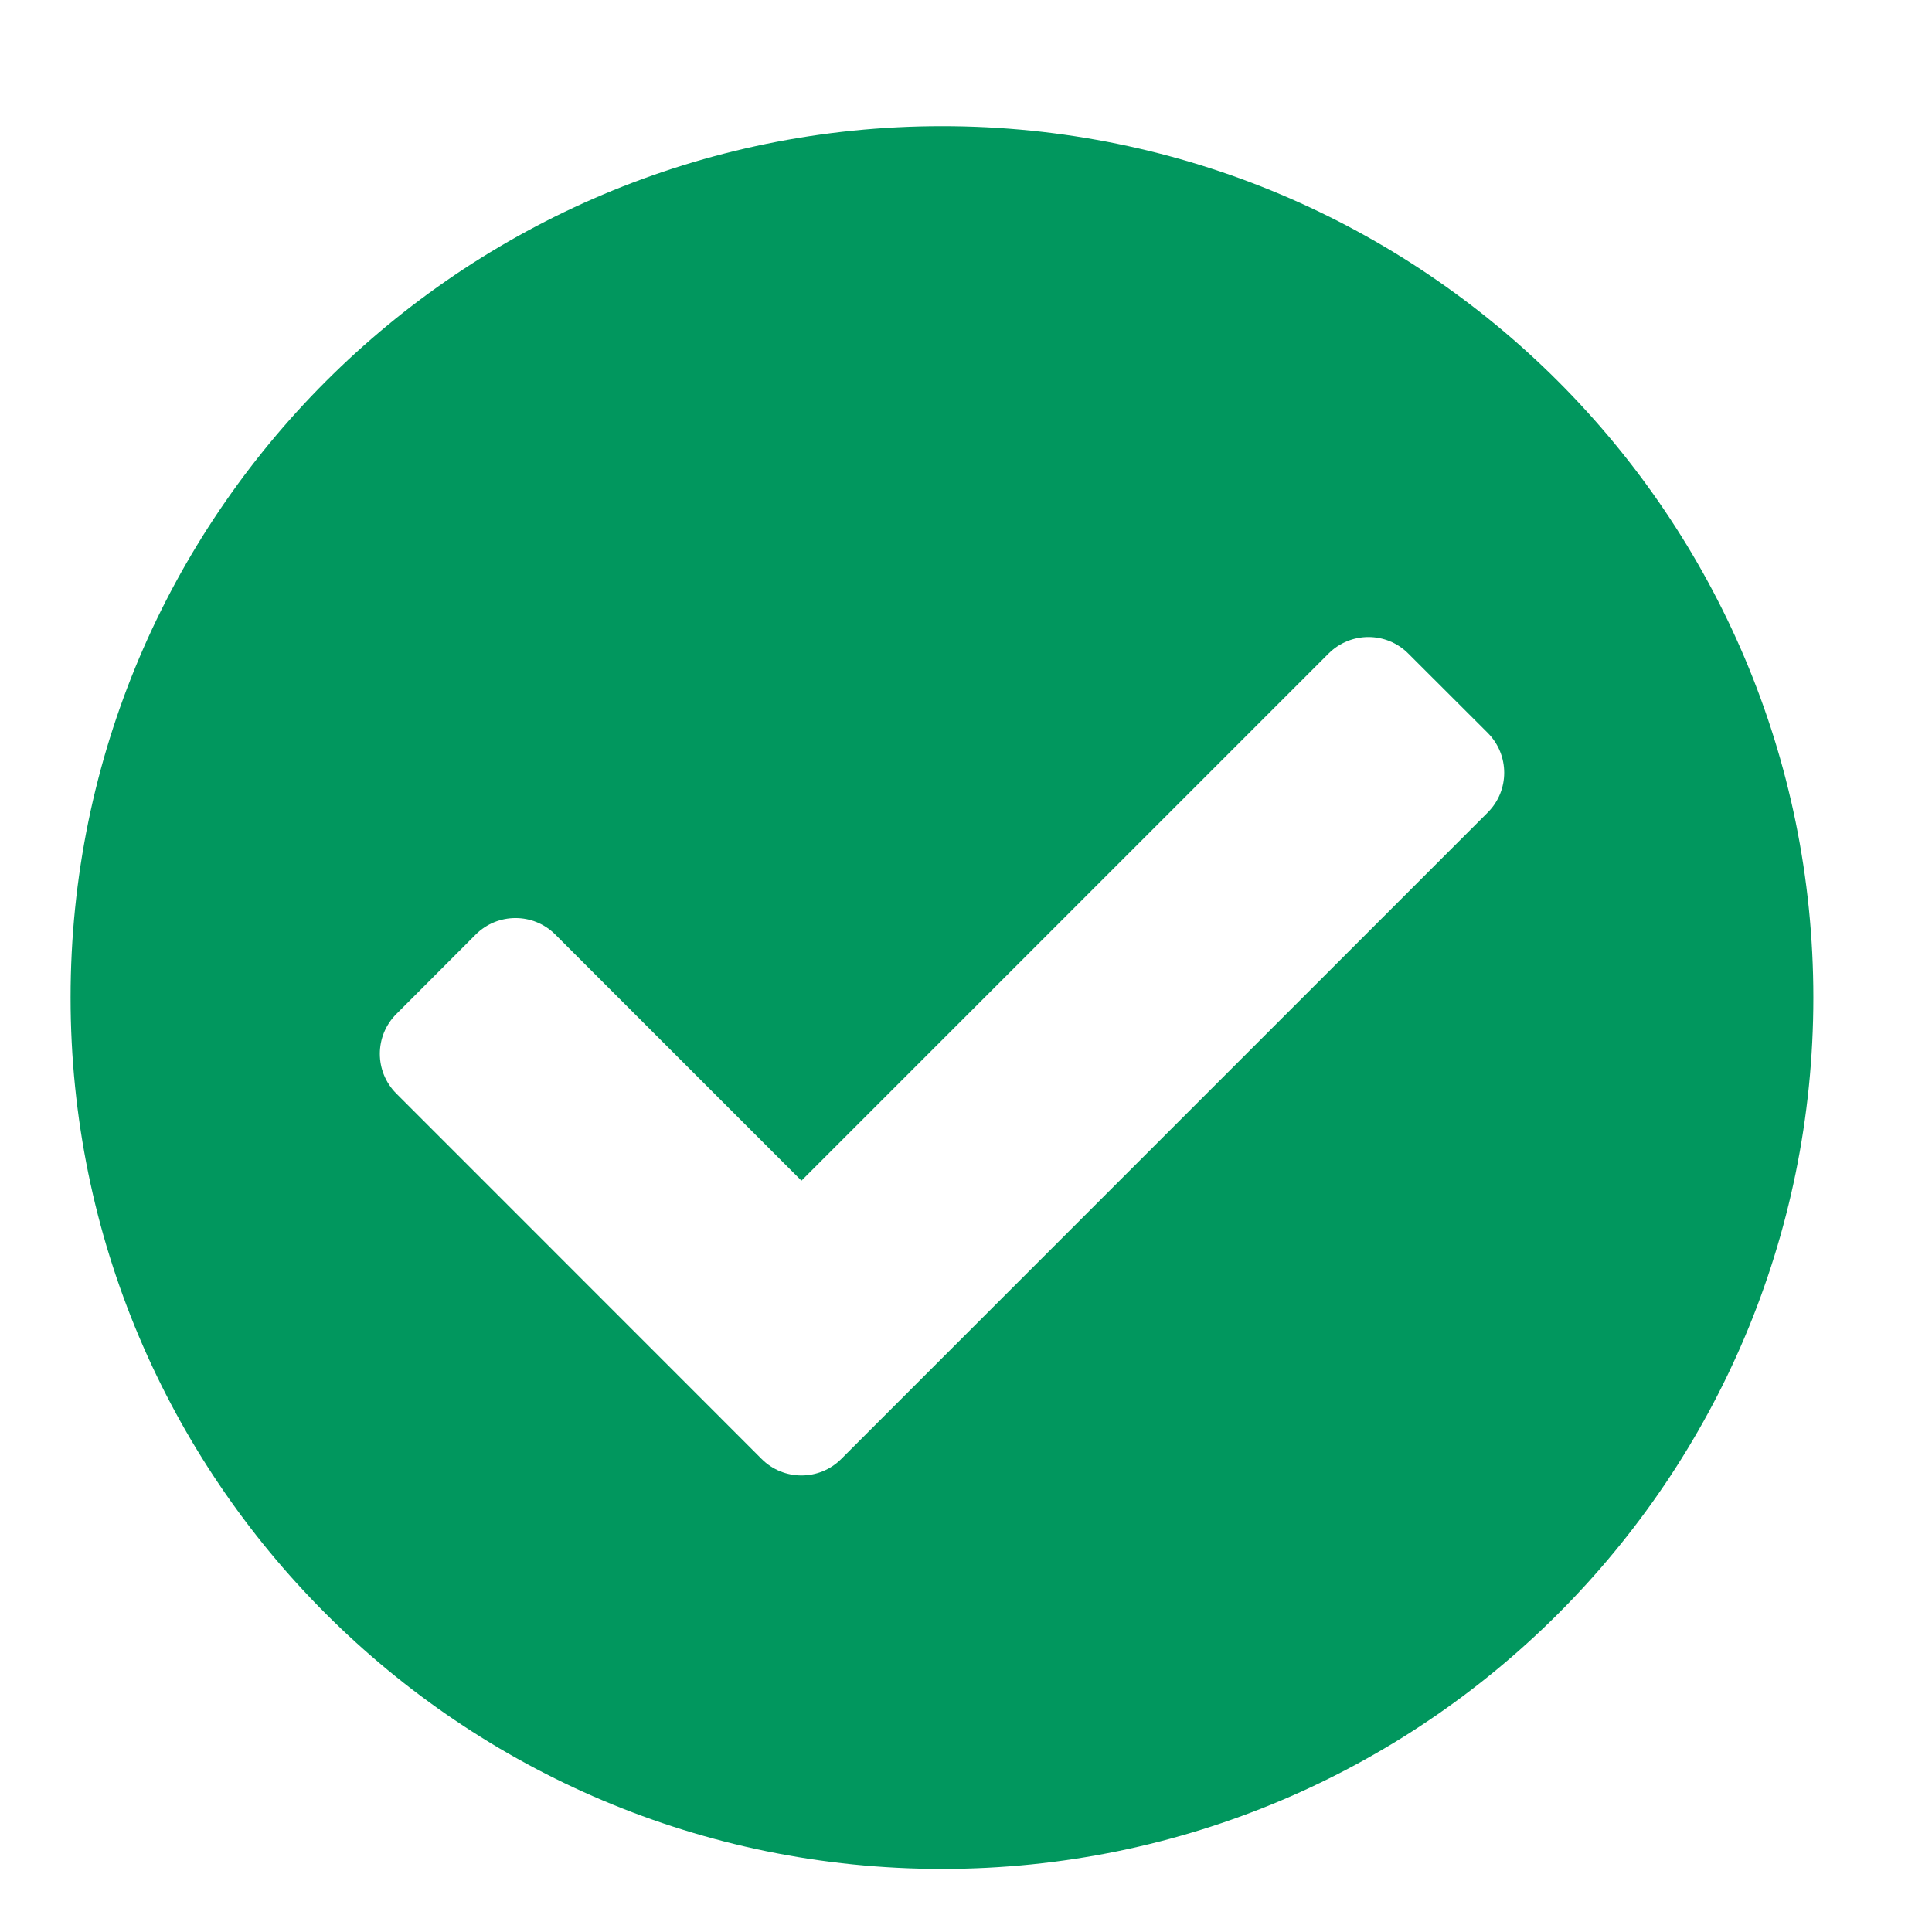<svg width="17" height="17" viewBox="0 0 17 17" fill="none" xmlns="http://www.w3.org/2000/svg">
<path d="M15.956 8.778C15.956 13.013 12.523 16.445 8.289 16.445C4.054 16.445 0.621 13.013 0.621 8.778C0.621 4.543 4.054 1.11 8.289 1.11C12.523 1.11 15.956 4.543 15.956 8.778ZM7.402 12.838L13.091 7.149C13.284 6.956 13.284 6.643 13.091 6.449L12.391 5.75C12.198 5.557 11.885 5.557 11.691 5.75L7.052 10.389L4.886 8.223C4.693 8.03 4.379 8.03 4.186 8.223L3.487 8.923C3.294 9.116 3.294 9.429 3.487 9.622L6.702 12.838C6.895 13.031 7.209 13.031 7.402 12.838Z" fill="#01975E"/>
</svg>
